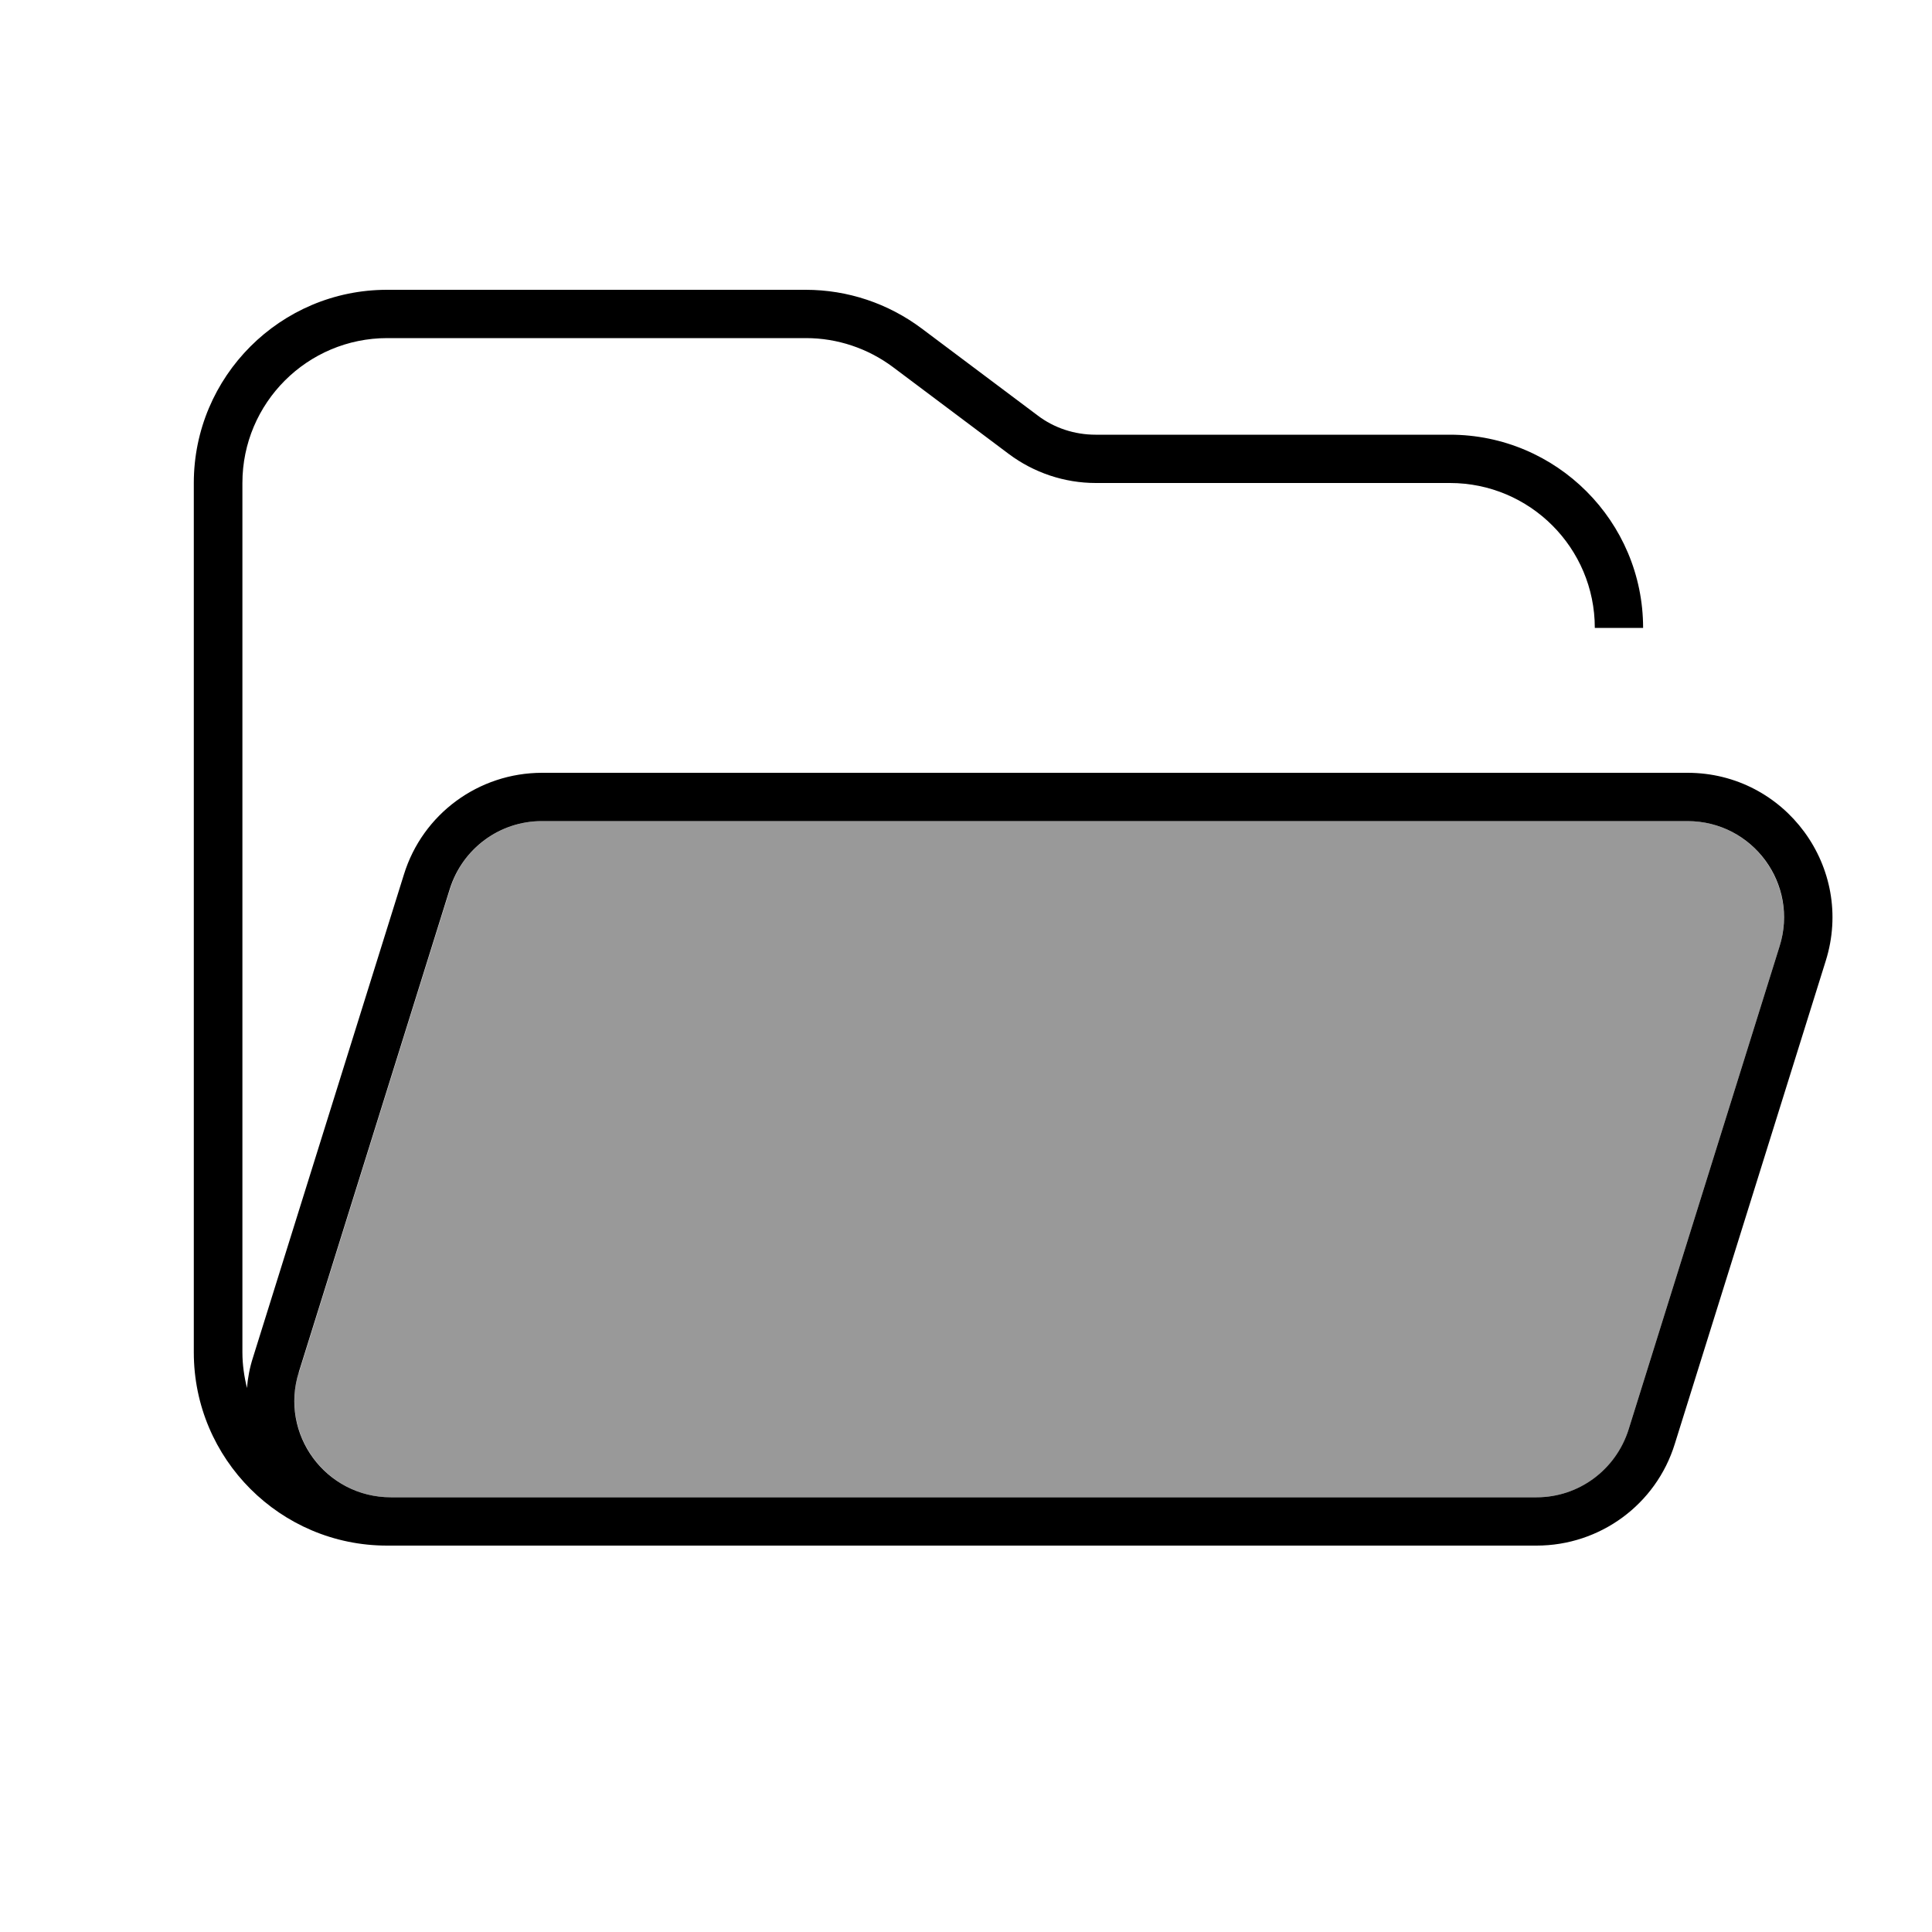 <svg xmlns="http://www.w3.org/2000/svg" viewBox="0 0 640 640"><!--! Font Awesome Pro 7.1.0 by @fontawesome - https://fontawesome.com License - https://fontawesome.com/license (Commercial License) Copyright 2025 Fonticons, Inc. --><path opacity=".4" fill="currentColor" d="M99 454.5C92.6 475.1 108 496 129.5 496L509 496C523 496 535.4 486.9 539.5 473.5L589.5 313.5C595.9 292.9 580.5 272 559 272L179.6 272C165.6 272 153.2 281.1 149.1 294.5L99.1 454.5z"/><path fill="currentColor" d="M129.5 496C107.9 496 92.5 475.1 99 454.5L149 294.5C153.2 281.1 165.5 272 179.5 272L559 272C580.6 272 596 292.9 589.5 313.5L539.5 473.5C535.3 486.9 523 496 509 496L129.5 496zM256.2 512L509 512C530 512 548.6 498.4 554.8 478.3L604.8 318.3C614.5 287.4 591.4 256 559 256L179.6 256C158.6 256 140 269.6 133.8 289.7L83.8 449.7C82.7 453.1 82.1 456.4 81.8 459.8C80.9 456 80.3 452.1 80.3 448L80.3 160C80.3 133.5 101.8 112 128.3 112L267 112C277.4 112 287.5 115.4 295.8 121.6L334.2 150.4C342.5 156.6 352.6 160 363 160L480.3 160C506.8 160 528.3 181.5 528.3 208L544.3 208C544.3 172.7 515.6 144 480.3 144L362.9 144C356 144 349.2 141.8 343.7 137.6L305.3 108.8C294.2 100.5 280.8 96 266.9 96L128.2 96C92.9 96 64.2 124.7 64.2 160L64.2 448C64.2 483.3 92.9 512 128.2 512L256.2 512z"/></svg>